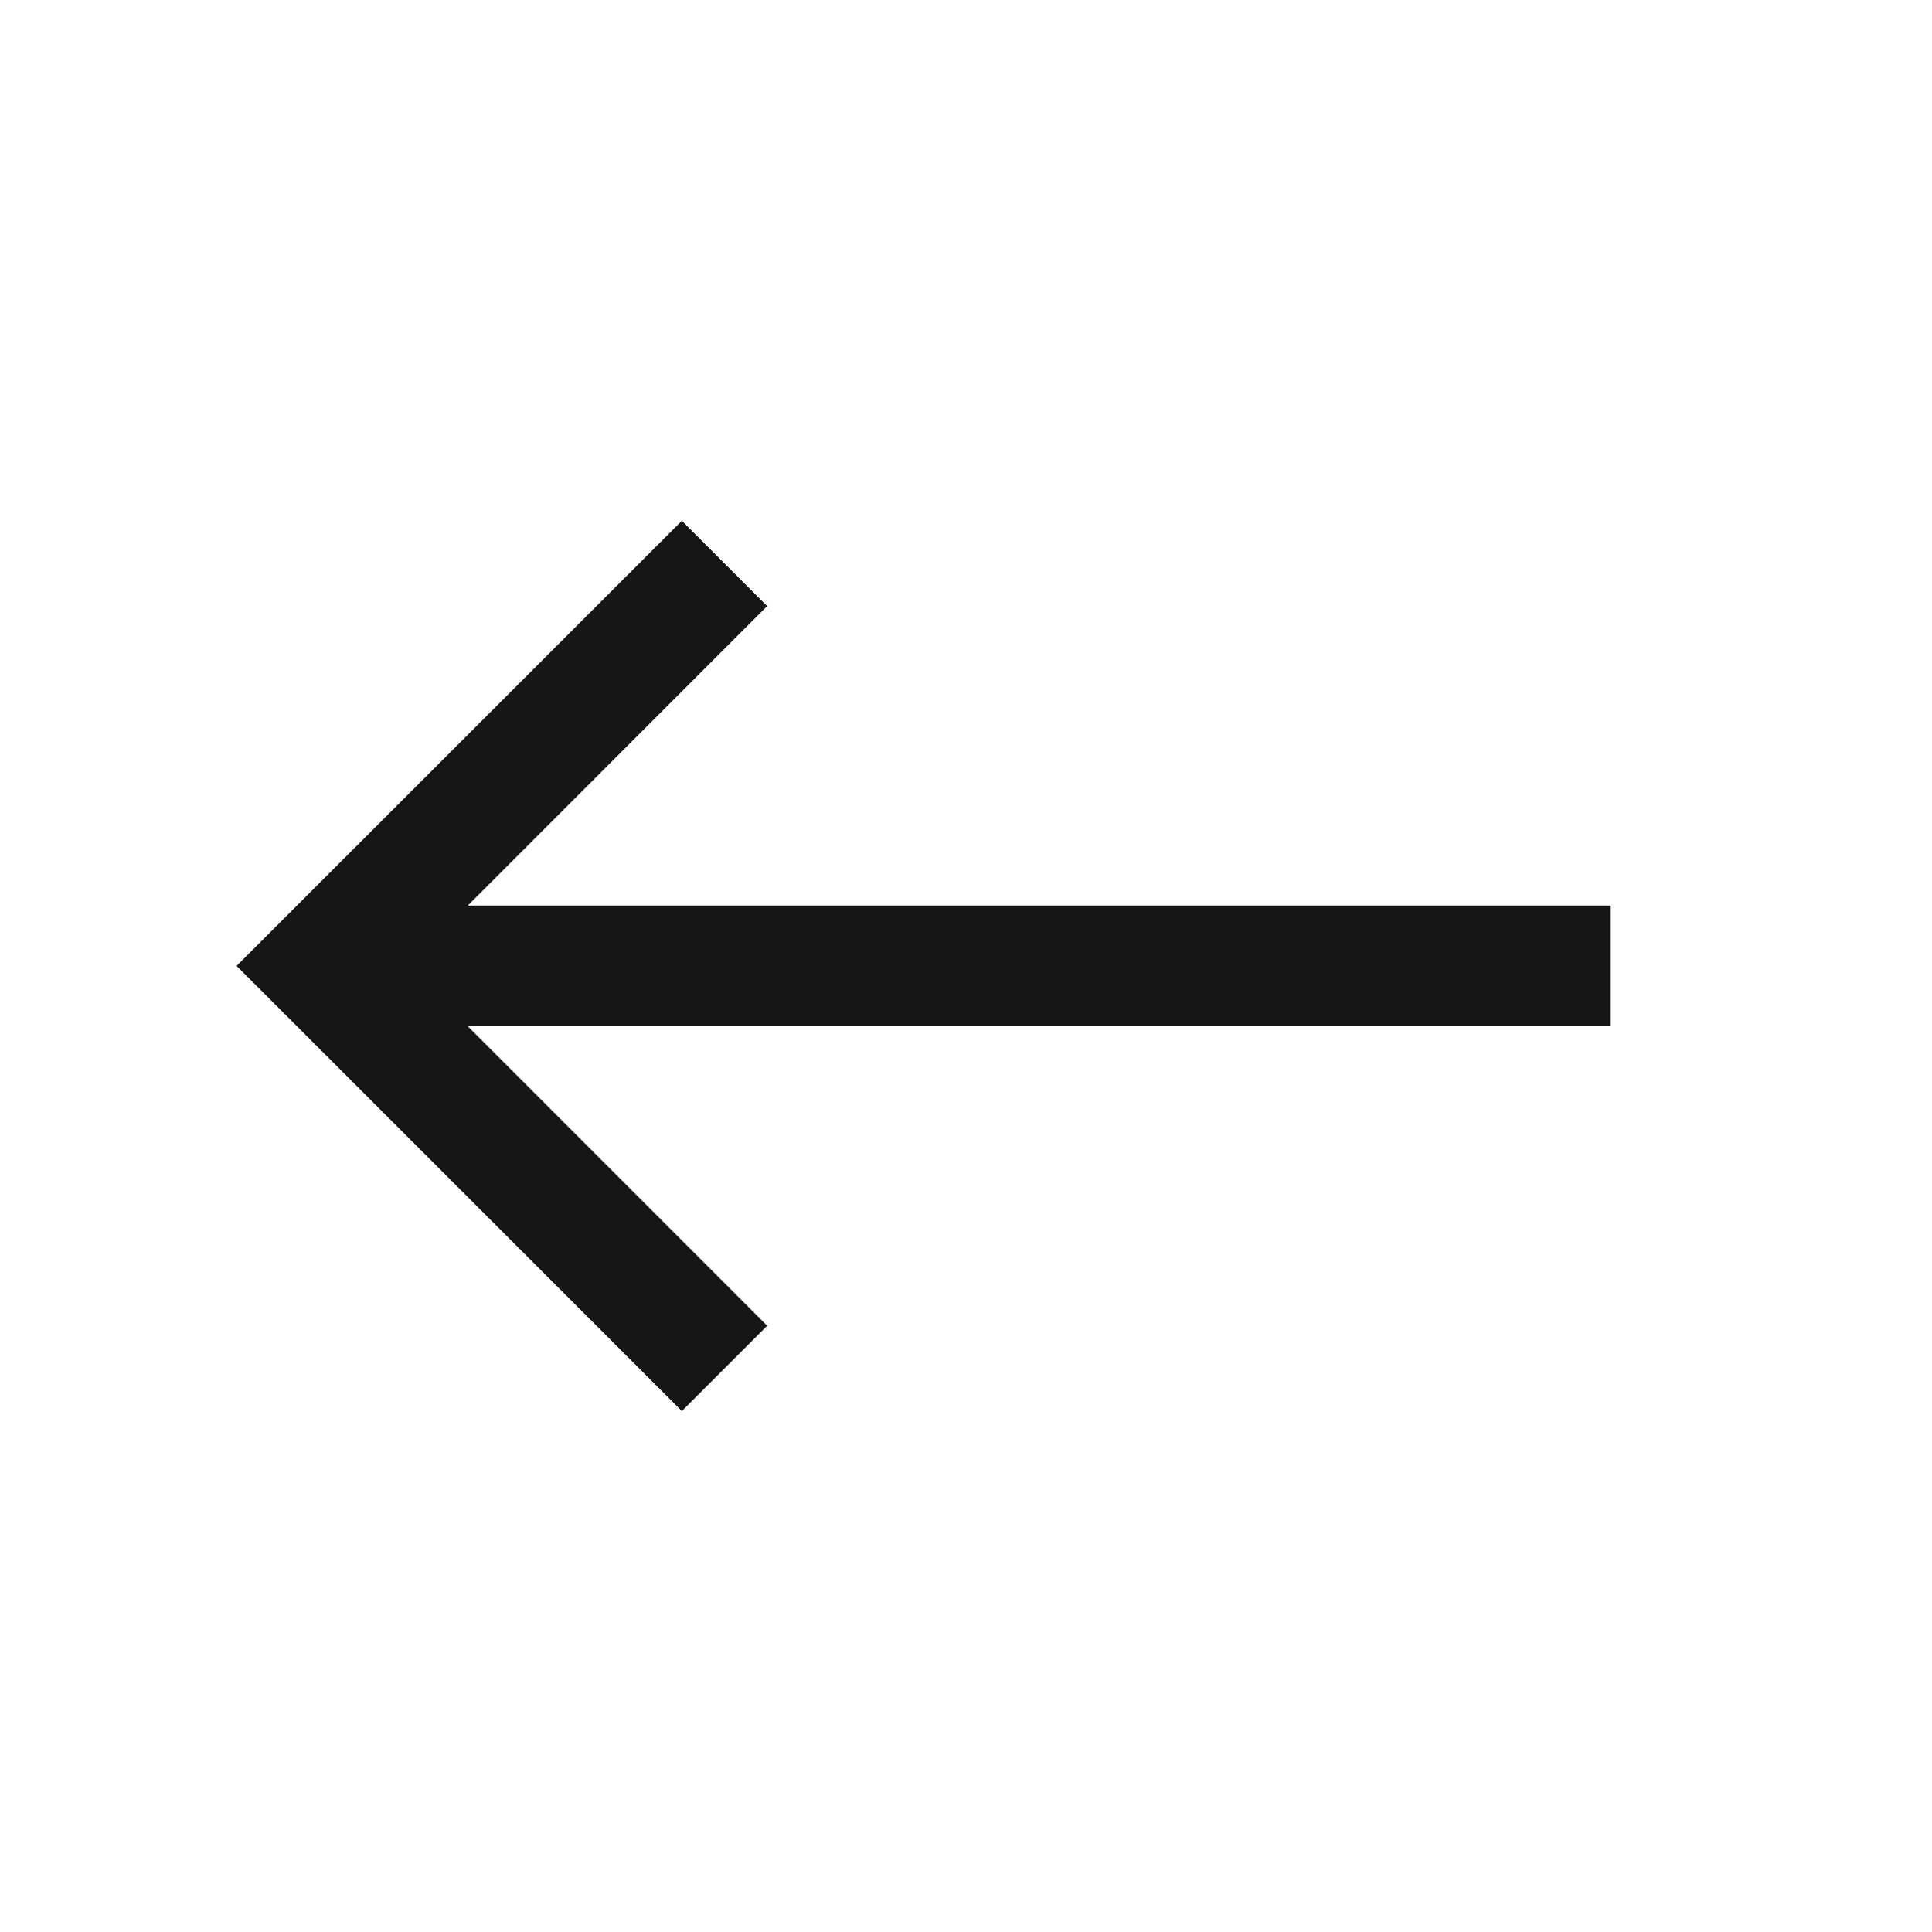 <svg width="24" height="24" viewBox="0 0 24 24" fill="none" xmlns="http://www.w3.org/2000/svg">
<path fill-rule="evenodd" clip-rule="evenodd" d="M5.811 12.749L9.53 16.469L8.47 17.529L2.939 11.999L8.47 6.469L9.53 7.529L5.811 11.249L20 11.249L20 12.749L5.811 12.749Z" fill="#161616"/>
</svg>
